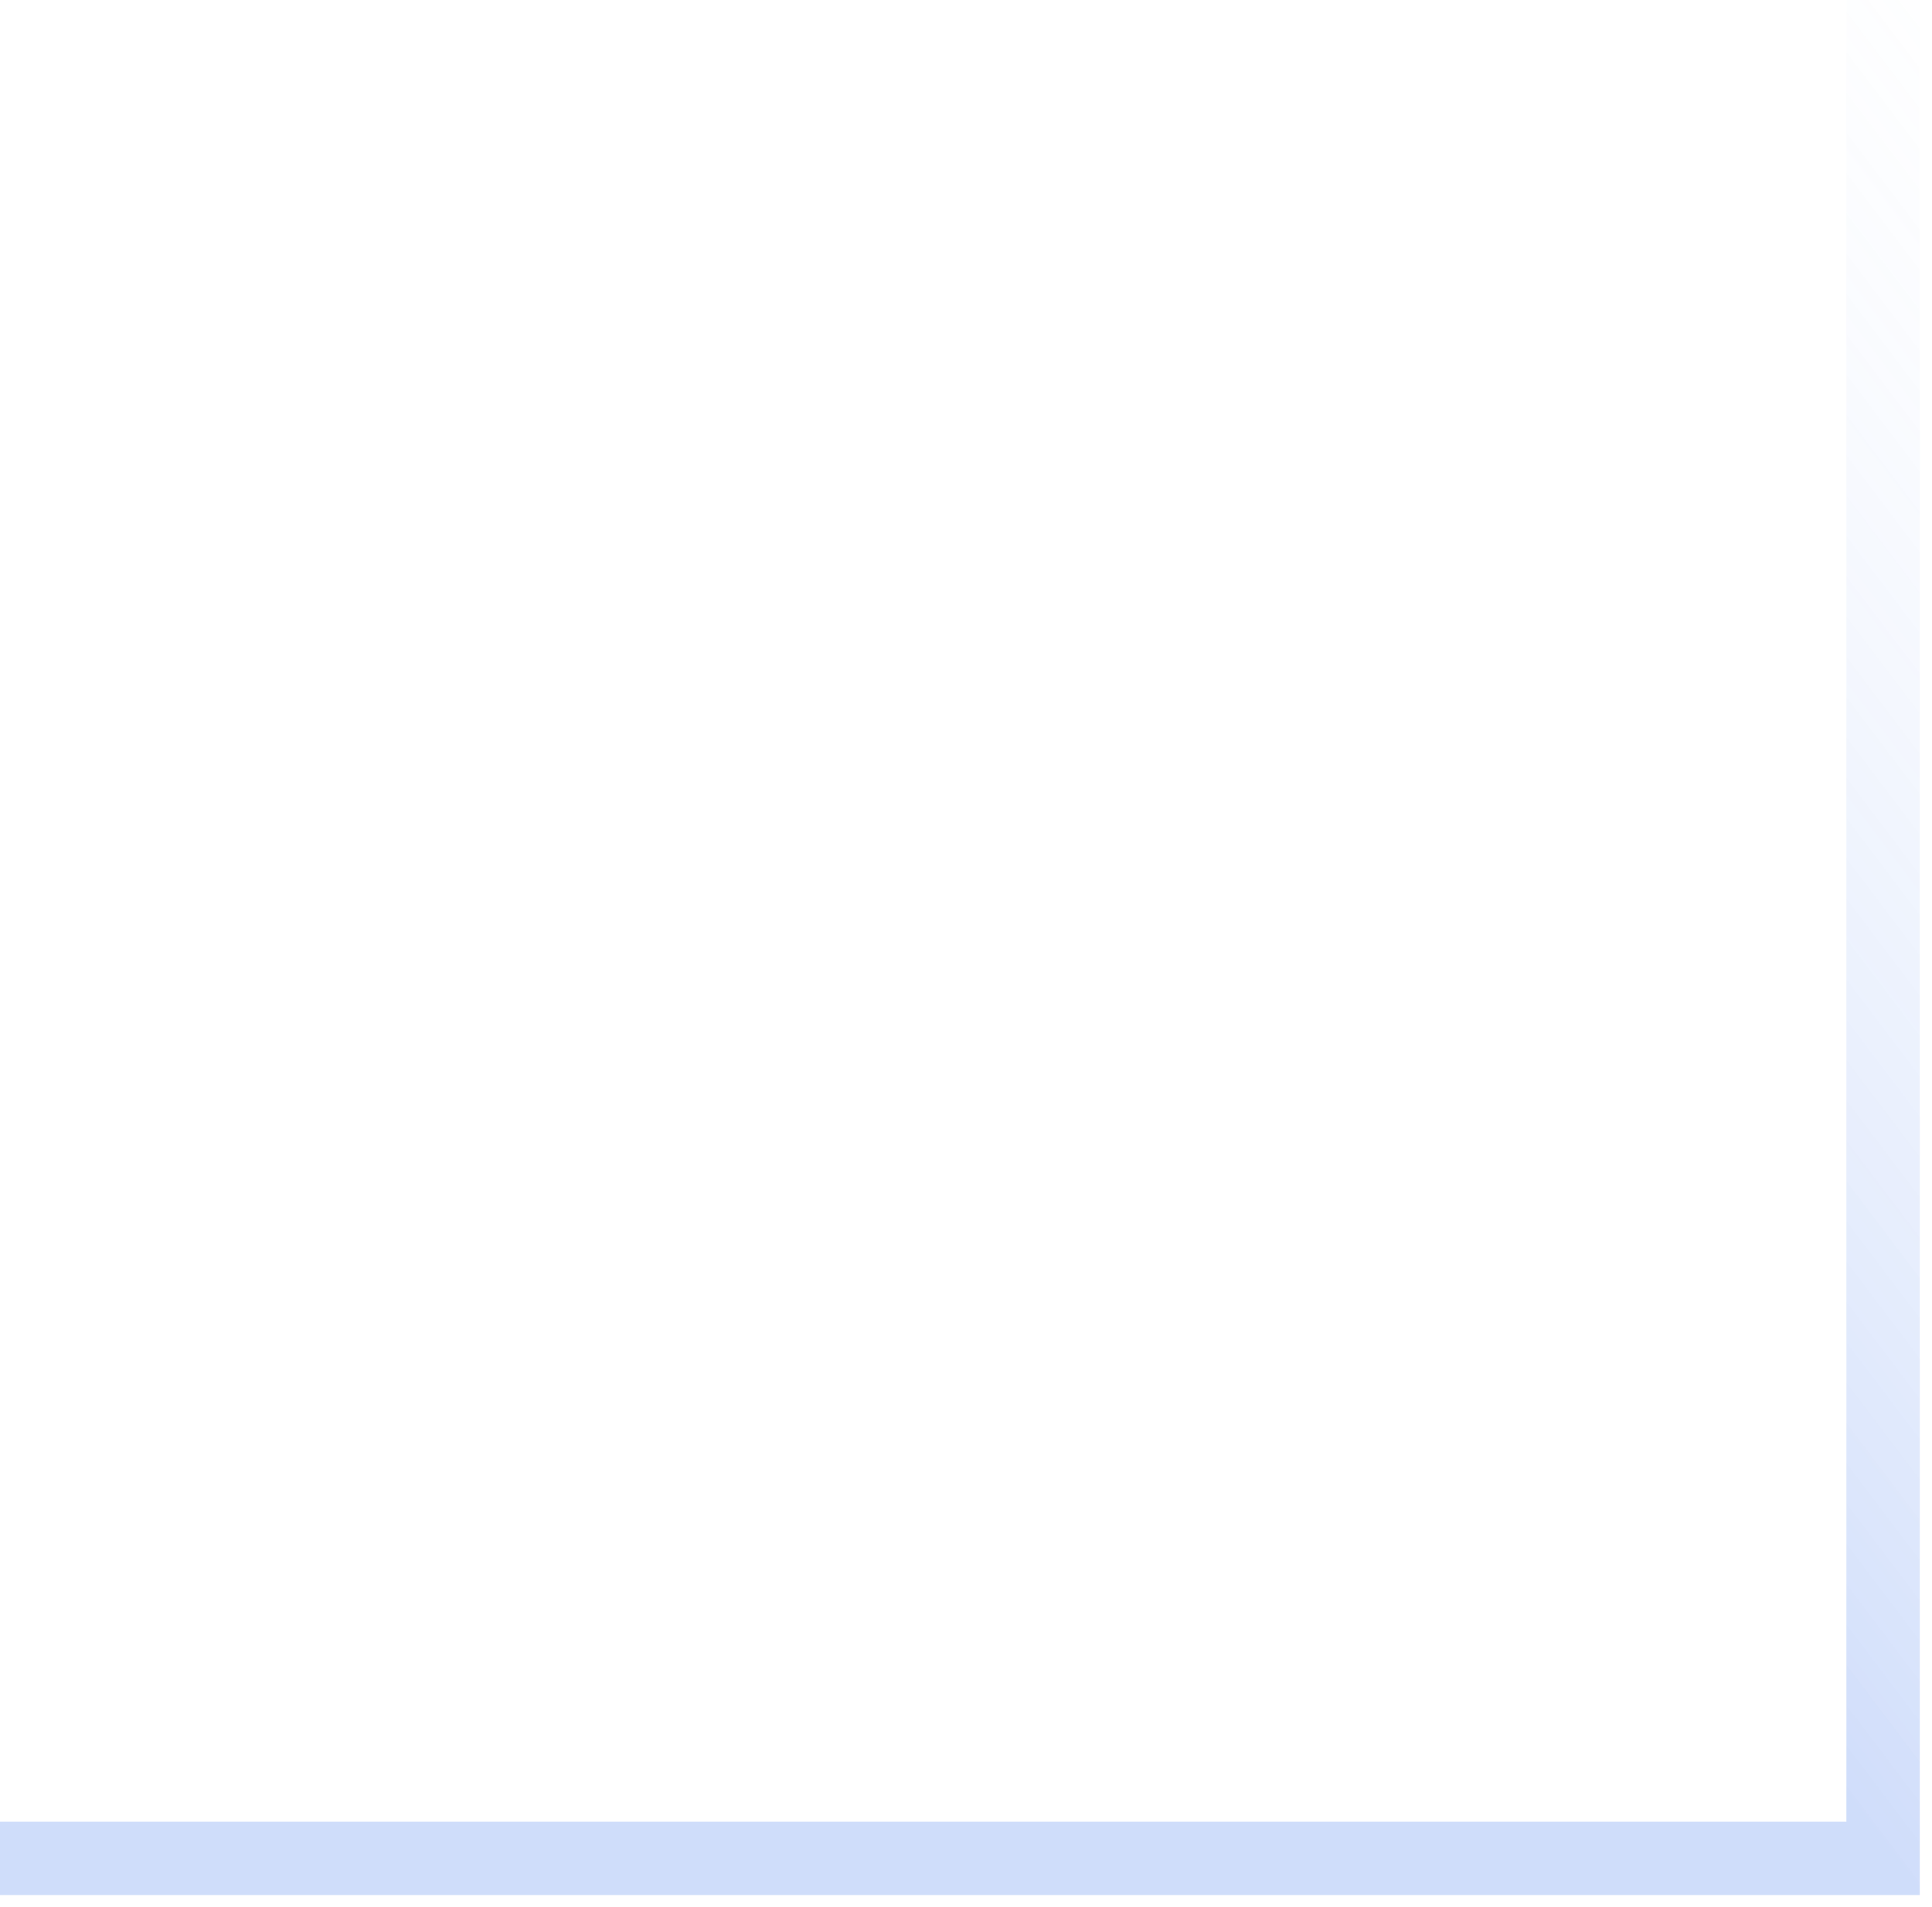 <svg width="79" height="78" viewBox="0 0 79 78" fill="none" xmlns="http://www.w3.org/2000/svg">
<path opacity="0.22" d="M0 76L77 76L77 0" stroke="url(#paint0_linear_27_1676)" stroke-width="3"/>
<defs>
<linearGradient id="paint0_linear_27_1676" x1="77" y1="76" x2="121.516" y2="42.297" gradientUnits="userSpaceOnUse">
<stop stop-color="#2563EA"/>
<stop offset="1" stop-color="white" stop-opacity="0"/>
</linearGradient>
</defs>
</svg>
